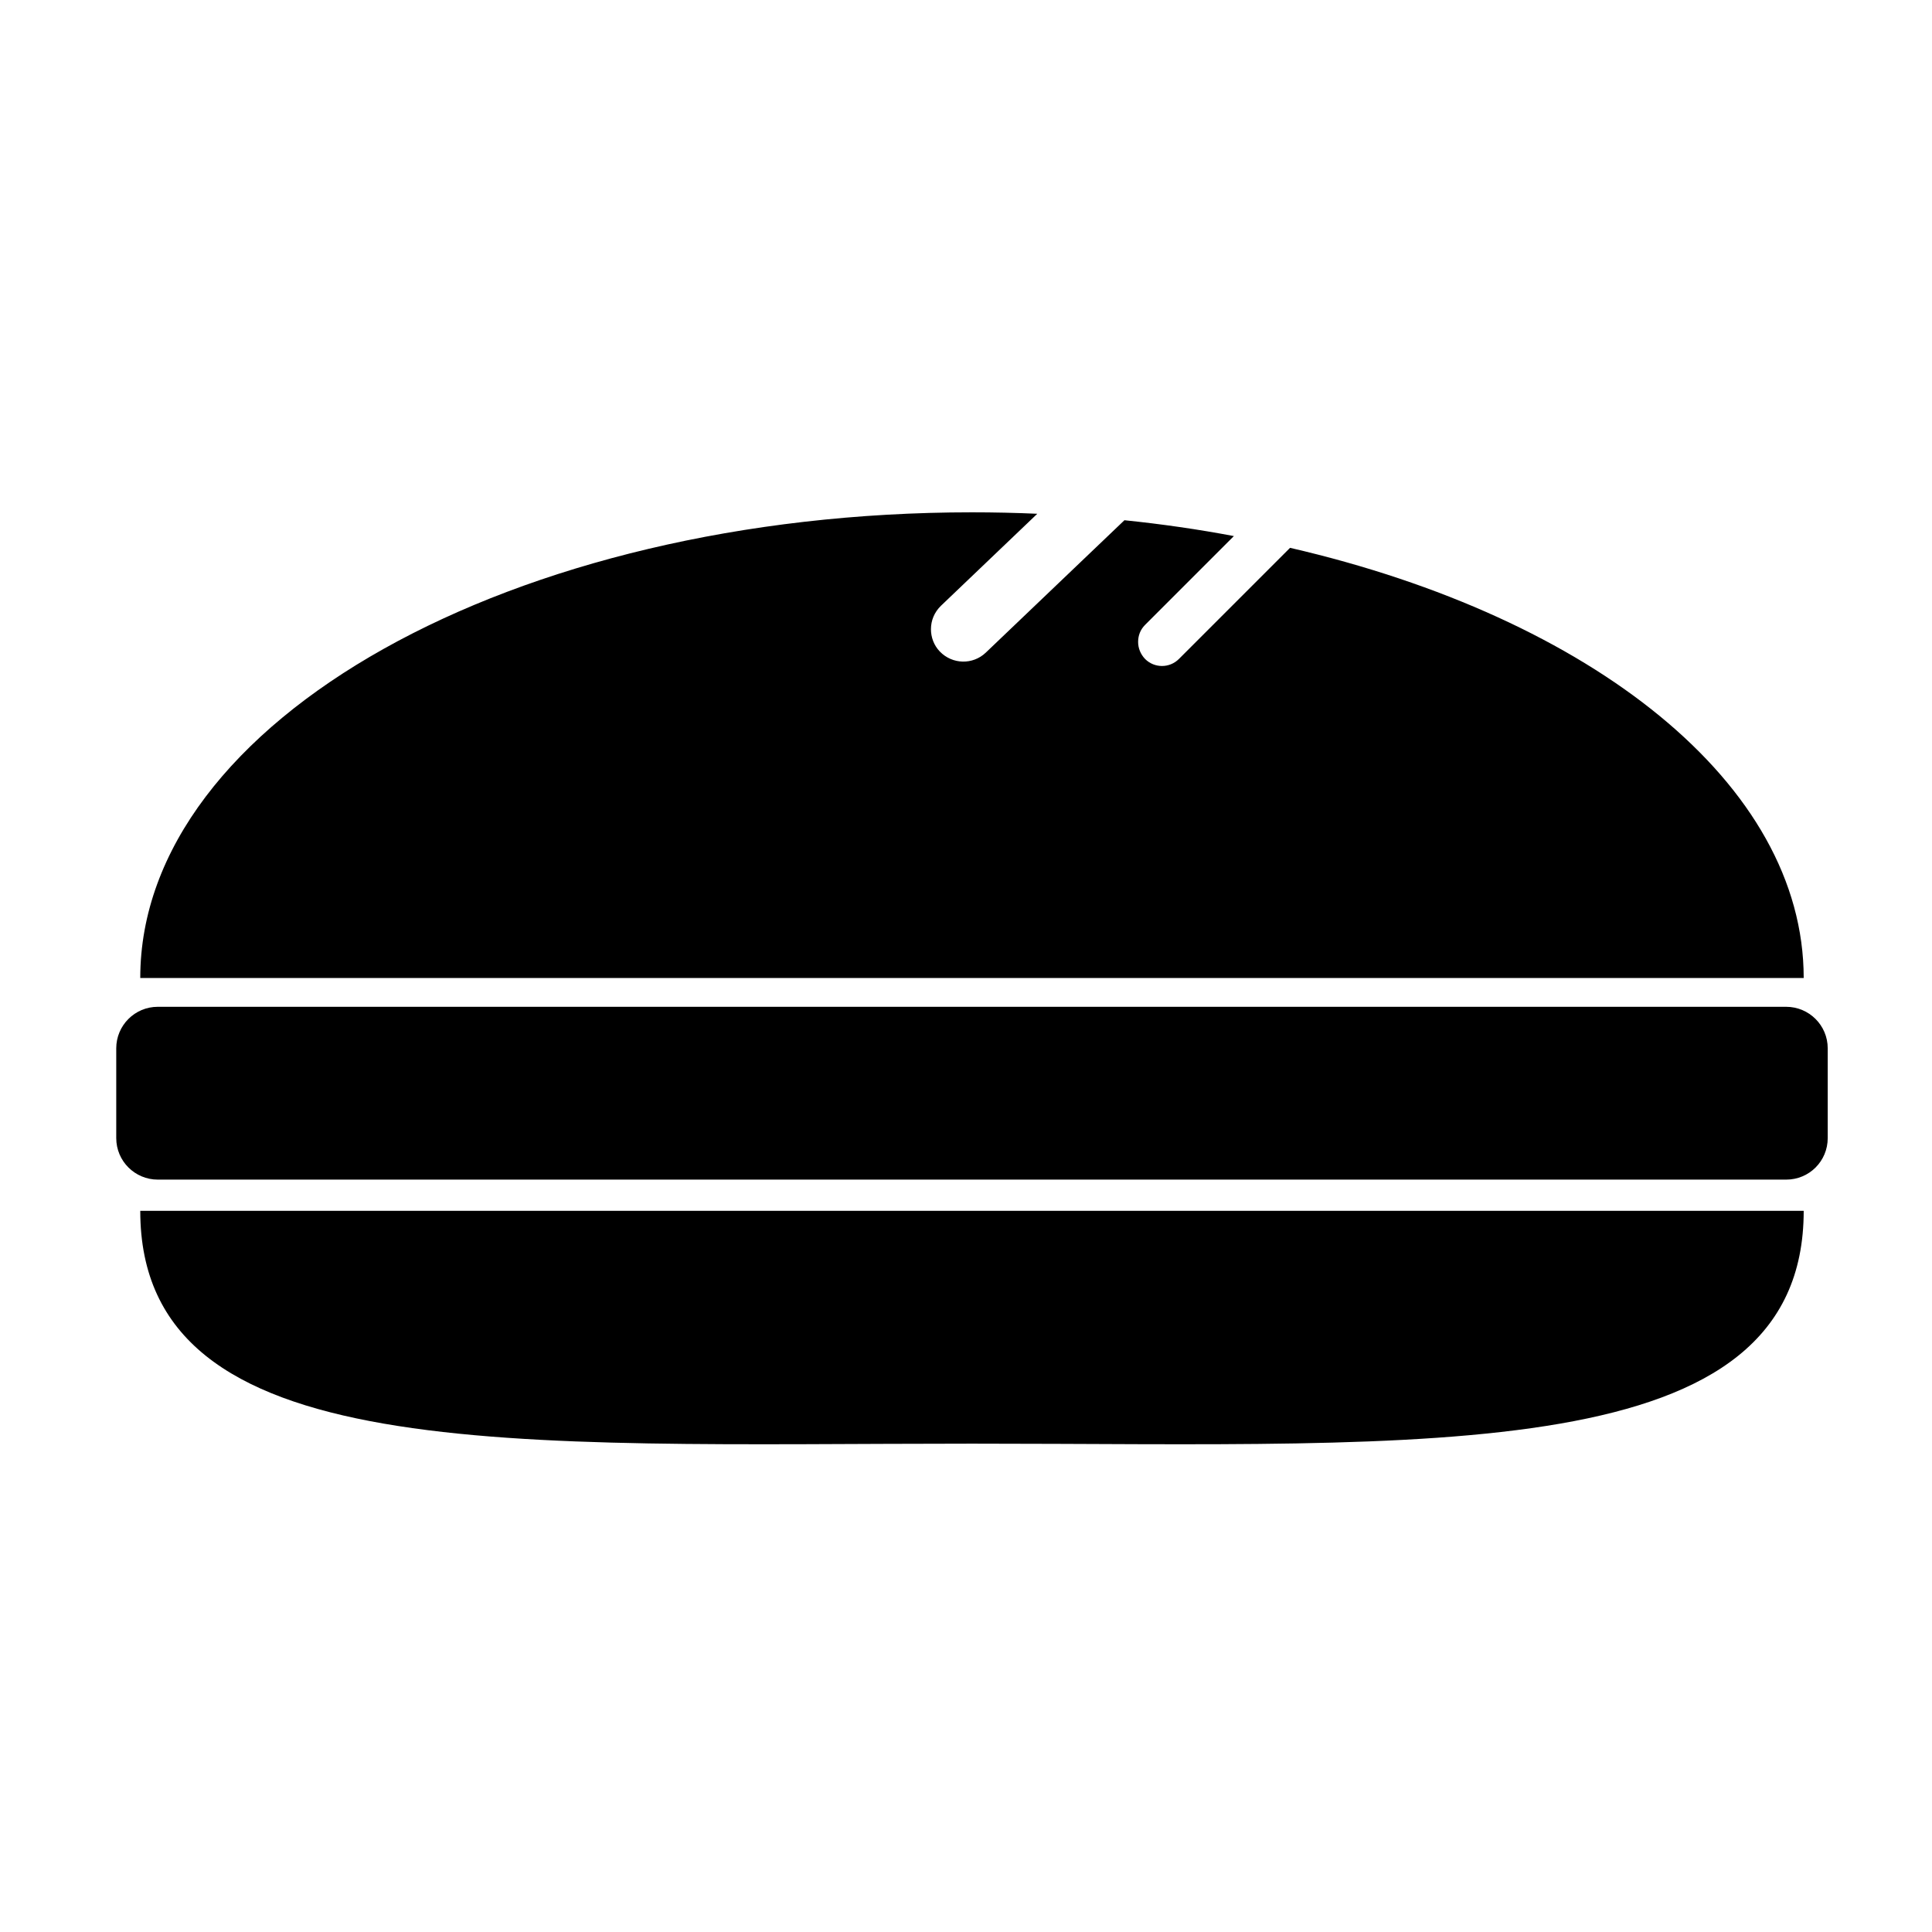 <?xml version="1.0" encoding="UTF-8"?>
<!-- Uploaded to: SVG Repo, www.svgrepo.com, Generator: SVG Repo Mixer Tools -->
<svg fill="#000000" width="800px" height="800px" version="1.1" viewBox="144 144 512 512" xmlns="http://www.w3.org/2000/svg">
 <g>
  <path d="m622 464.88c0 68.129-98.664 61.703-220.42 61.703-121.75 0-220.41 6.426-220.41-61.703z"/>
  <path d="m622 403.18h-440.83c0-68.129 98.664-123.41 220.42-123.41 5.789 0 11.578 0.129 17.301 0.383l-25.508 24.363c-1.781 1.719-2.672 3.945-2.672 6.234 0 2.098 0.762 4.262 2.356 5.914 3.309 3.434 8.715 3.562 12.148 0.316l36.77-35.113c9.922 1.02 19.594 2.418 29.008 4.199l-23.535 23.535c-1.273 1.273-1.844 2.863-1.844 4.516s0.637 3.246 1.844 4.516c2.481 2.481 6.488 2.481 8.969 0l29.453-29.453c79.895 18.449 136.12 62.531 136.12 114z"/>
  <path d="m617.36 456.61h-431.55c-6.043 0-11.004-4.898-11.004-11.004v-23.789c0-6.043 4.898-11.004 11.004-11.004h431.55c6.043 0 11.004 4.898 11.004 11.004v23.789c0 6.106-4.898 11.004-11.004 11.004z"/>
 </g>
</svg>
